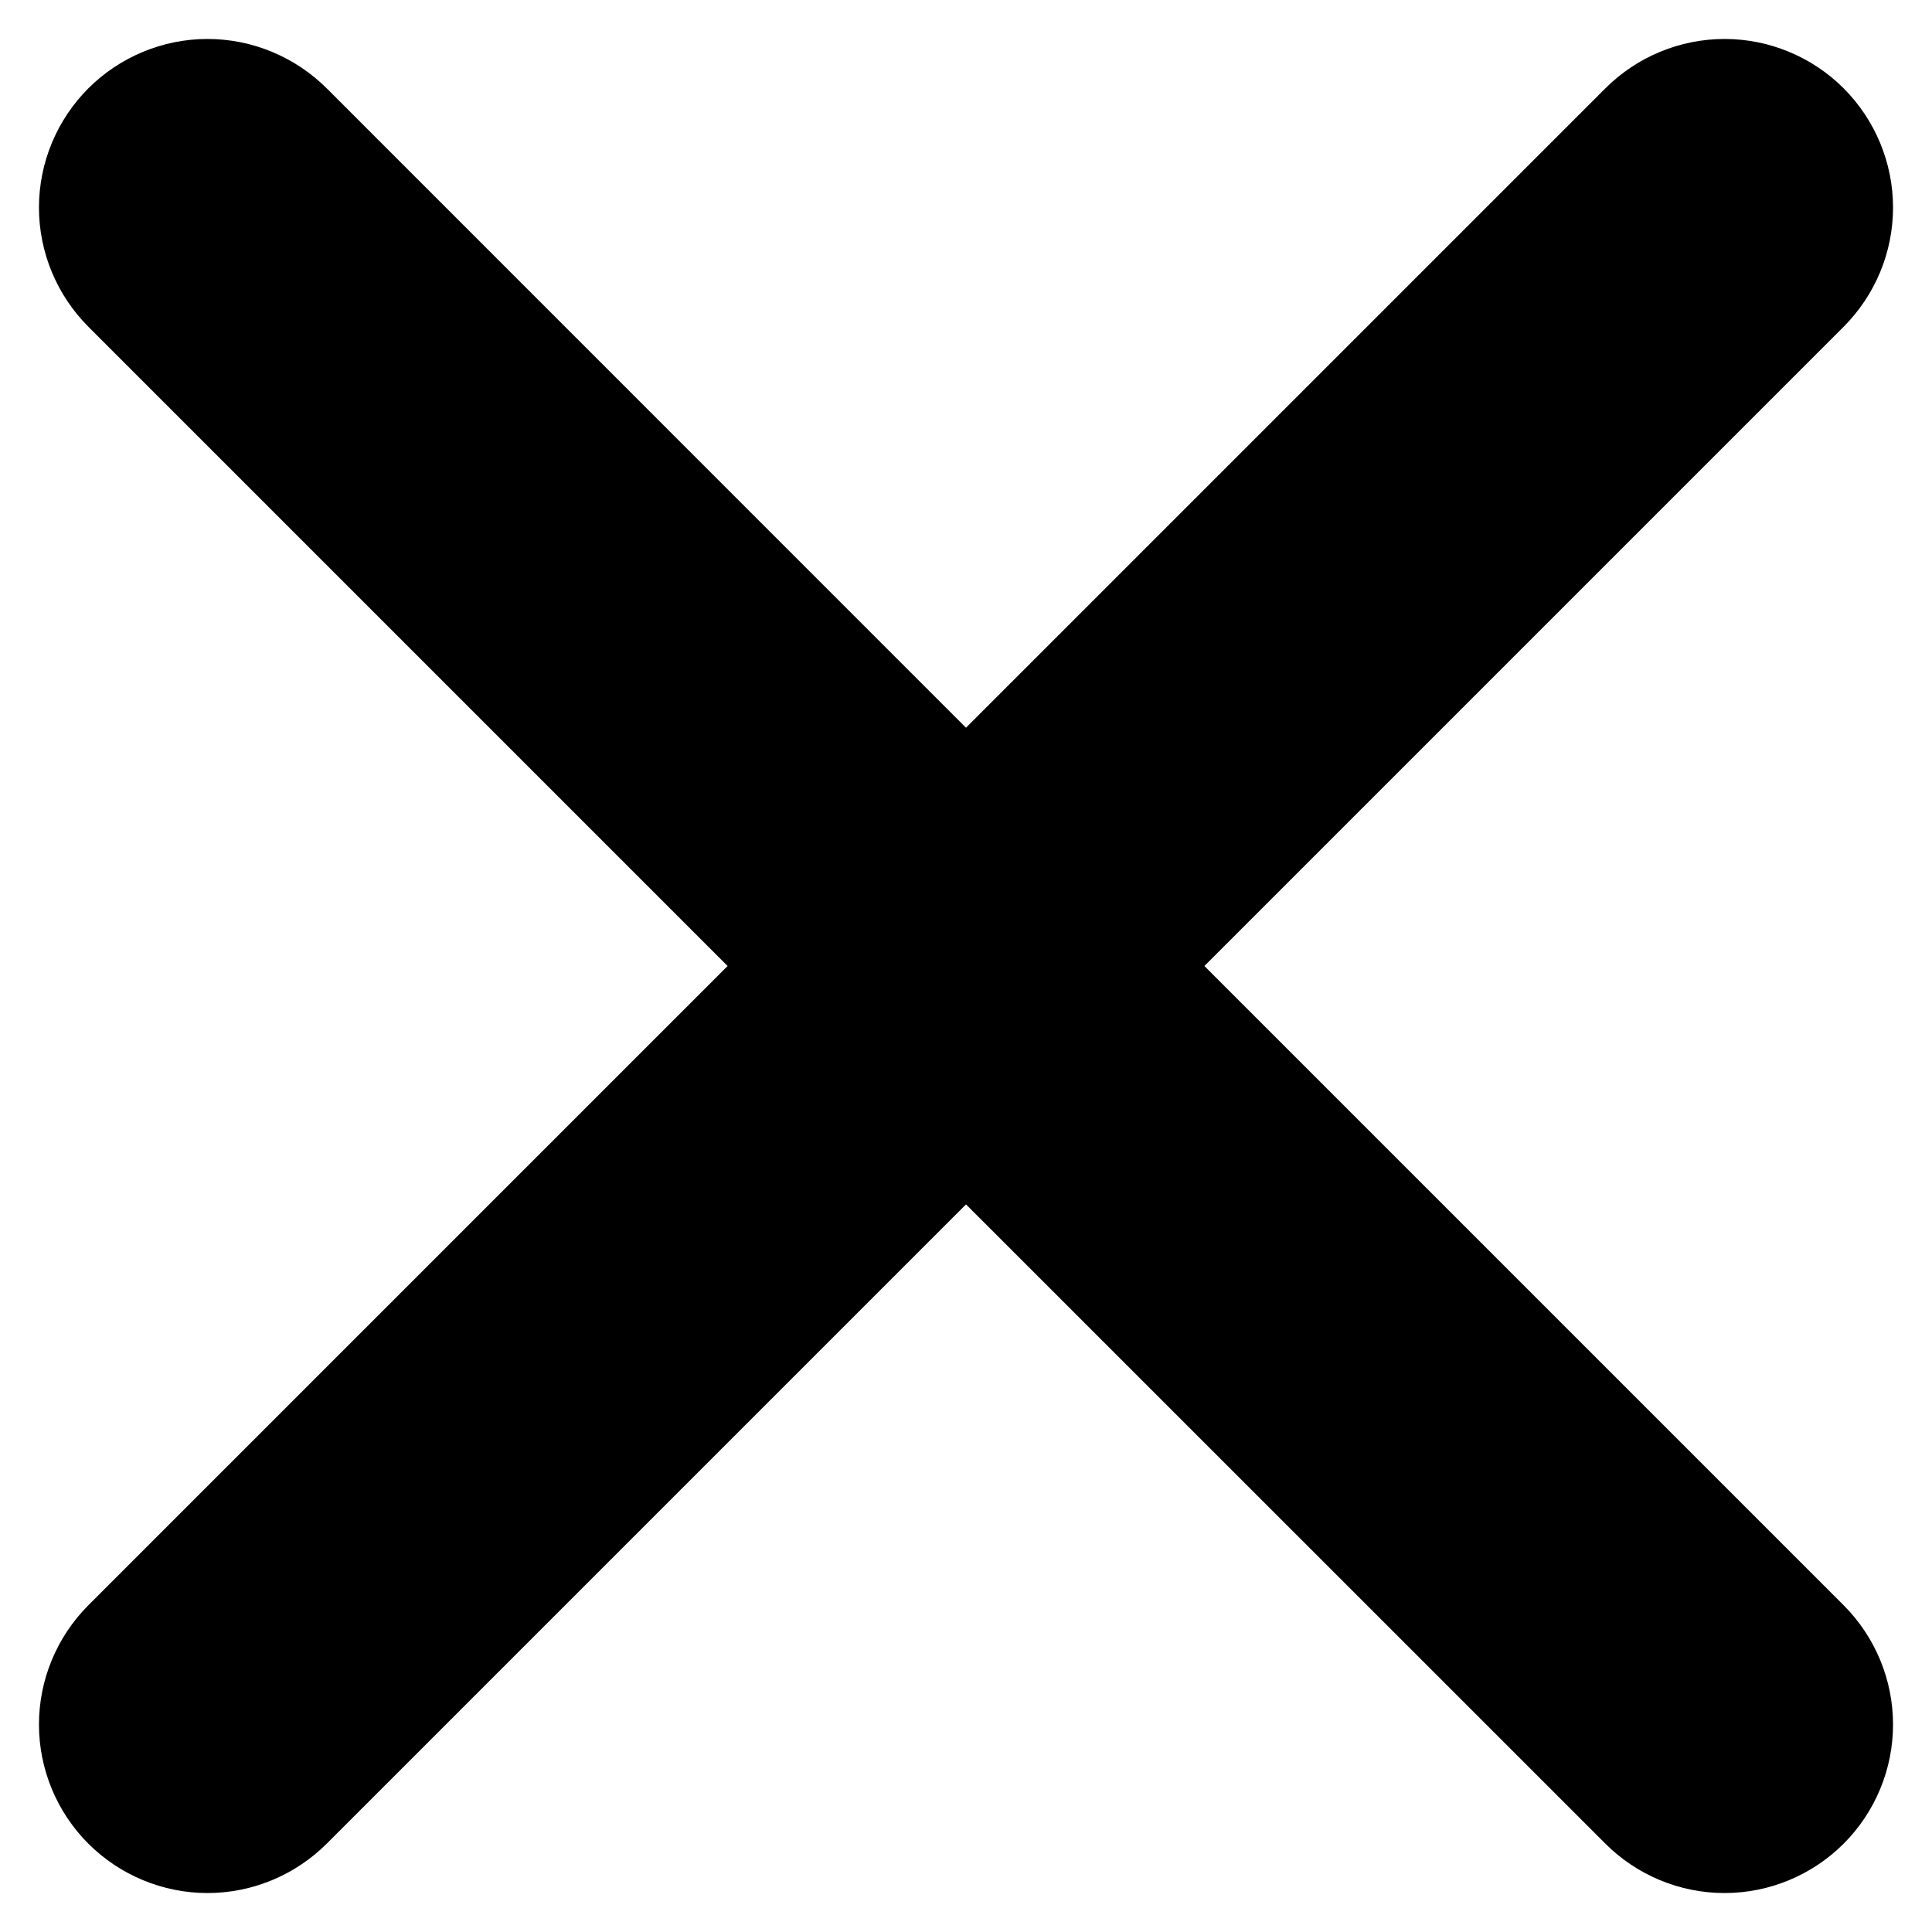 <?xml version="1.0" encoding="UTF-8"?> <svg xmlns="http://www.w3.org/2000/svg" width="18" height="18" viewBox="0 0 18 18" fill="none"><g clip-path="url(#clip0_563_2)"><path d="M1.933 0.363C1.517 0.363 1.118 0.529 0.823 0.823C0.529 1.118 0.363 1.517 0.363 1.934C0.363 2.35 0.529 2.749 0.823 3.044L6.779 9L0.823 14.956C0.529 15.251 0.363 15.65 0.363 16.067C0.363 16.483 0.529 16.883 0.823 17.177C1.118 17.471 1.517 17.637 1.933 17.637C2.35 17.637 2.749 17.471 3.044 17.177L9 11.221L14.957 17.177C15.251 17.471 15.65 17.637 16.067 17.637C16.483 17.637 16.883 17.471 17.177 17.177C17.471 16.883 17.637 16.483 17.637 16.067C17.637 15.65 17.471 15.251 17.177 14.956L11.221 9L17.177 3.044C17.471 2.749 17.637 2.35 17.637 1.934C17.637 1.517 17.471 1.118 17.177 0.823C16.883 0.529 16.483 0.363 16.067 0.363C15.861 0.363 15.656 0.404 15.466 0.483C15.275 0.562 15.102 0.678 14.957 0.823L9 6.78L3.044 0.823C2.898 0.678 2.725 0.562 2.534 0.483C2.344 0.404 2.14 0.363 1.933 0.363Z" fill="black"></path></g><defs><clipPath id="clip0_563_2"><rect width="18" height="18" fill="white"></rect></clipPath></defs></svg> 